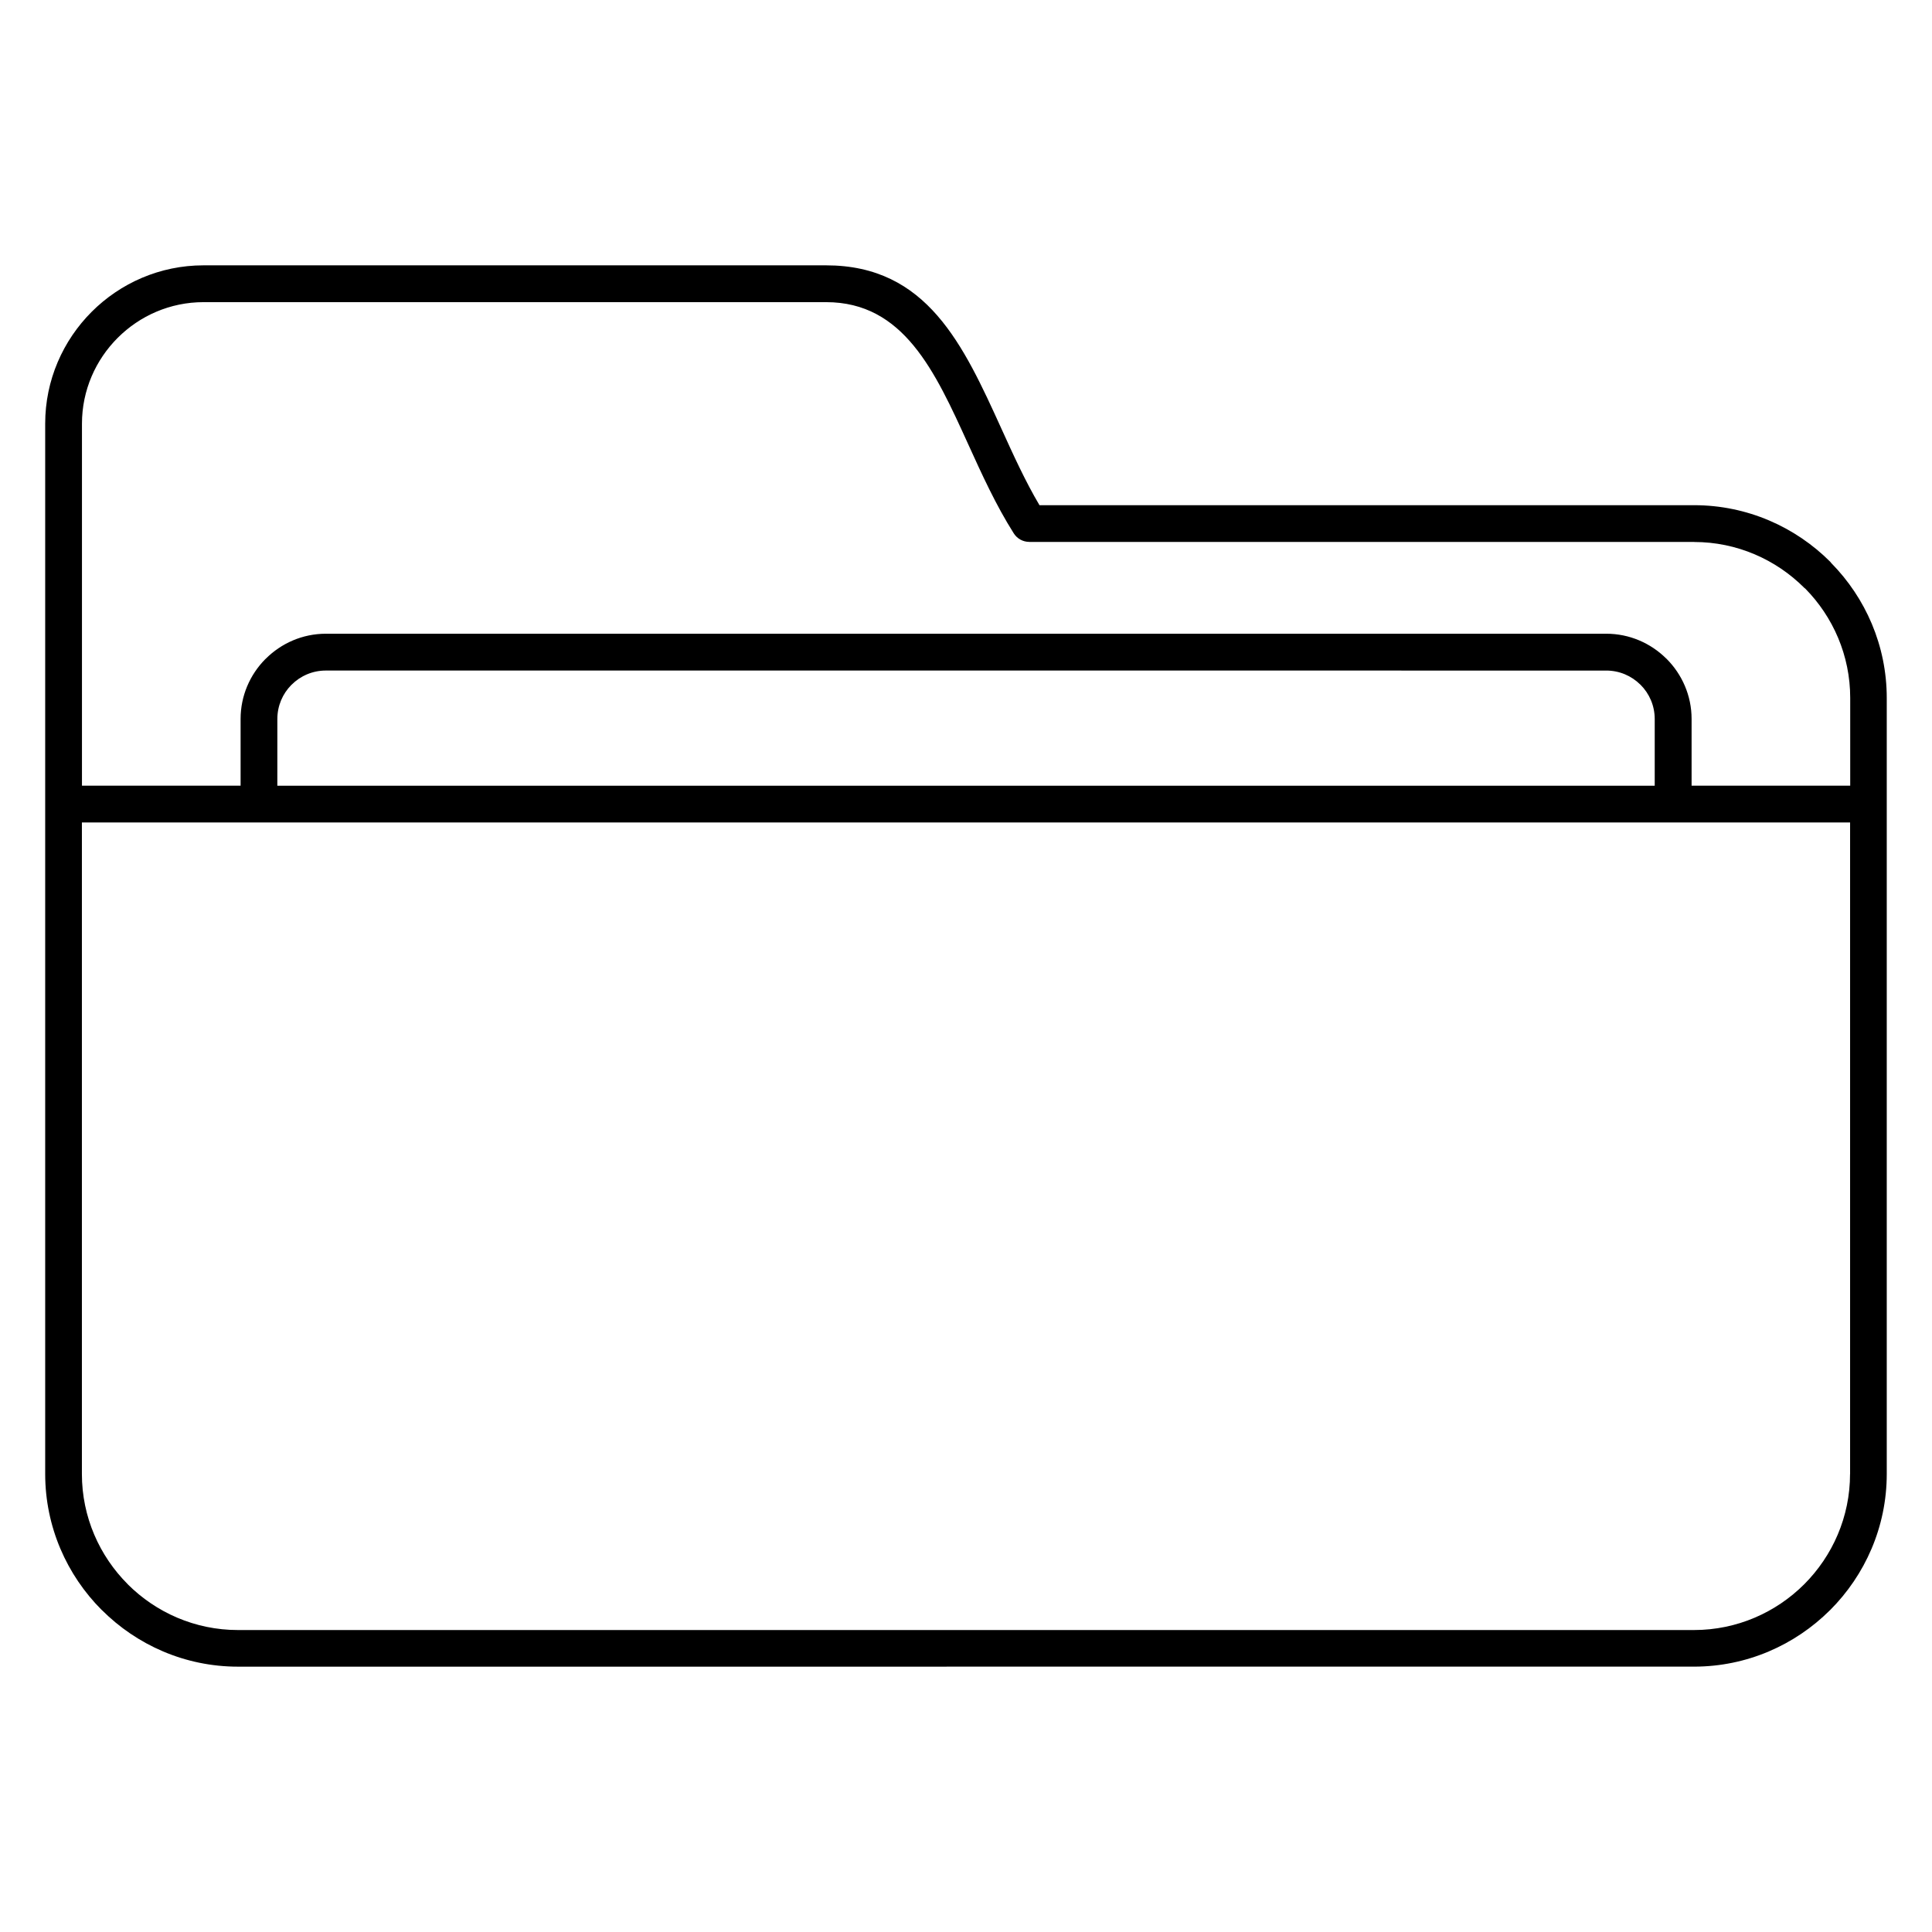 <?xml version="1.0" encoding="UTF-8"?>
<!-- Uploaded to: ICON Repo, www.svgrepo.com, Generator: ICON Repo Mixer Tools -->
<svg fill="#000000" width="800px" height="800px" version="1.1" viewBox="144 144 512 512" xmlns="http://www.w3.org/2000/svg">
 <path d="m419.47 277.88h173.48c14.047 0 26.828 5.746 36.086 15l0.266 0.332c9.078 9.23 14.707 21.879 14.707 35.766v205.64c0 14.031-5.75 26.809-15 36.062l-0.02 0.016-0.066 0.059c-9.242 9.195-21.988 14.918-35.977 14.918l-385.89 0.008c-14.039 0-26.809-5.75-36.062-15l-0.012-0.008-0.008 0.008c-9.254-9.254-15-22.039-15-36.086v-278.33c0-11.543 4.723-22.031 12.32-29.633 7.598-7.598 18.086-12.316 29.629-12.316h165c26.773 0 36.371 21.094 46.496 43.363 3.121 6.867 6.309 13.883 10.047 20.188zm173.48 9.742h-176.19v-0.016c-1.609 0-3.195-0.809-4.109-2.273-4.731-7.469-8.449-15.648-12.086-23.648-8.785-19.316-17.105-37.613-37.633-37.613h-165c-8.855 0-16.91 3.625-22.742 9.461-5.836 5.836-9.469 13.895-9.469 22.746v95.934h42.039v-17.684c0-6.141 2.492-11.734 6.512-15.816l0.133-0.117 0.02-0.02c4.094-4.094 9.738-6.633 15.938-6.633h339.33c6.129 0 11.727 2.492 15.812 6.512l0.133 0.117 0.02 0.02c4.09 4.094 6.633 9.734 6.633 15.934v17.684h42.035v-23.25c0-11.254-4.551-21.496-11.906-28.973l-0.266-0.207c-7.492-7.492-17.836-12.148-29.199-12.148zm51.082 69.34v0.27zm-9.738 177.67v-172.67h-468.59v172.67c0 11.363 4.656 21.707 12.148 29.199l-0.012 0.008c7.496 7.484 17.836 12.137 29.207 12.137h385.89c11.367 0 21.711-4.652 29.207-12.137 7.484-7.496 12.137-17.84 12.137-29.207zm-478.32-177.41v-0.27zm61.523-4.996h365.02v-17.684c0-3.539-1.438-6.758-3.758-9.07l-0.02-0.016-0.066-0.059c-2.305-2.277-5.492-3.691-9-3.691l-339.33-0.004c-3.539 0-6.754 1.438-9.066 3.758l-0.02 0.016-0.066 0.059c-2.281 2.305-3.691 5.492-3.691 9z" fill-rule="evenodd"/>
</svg>